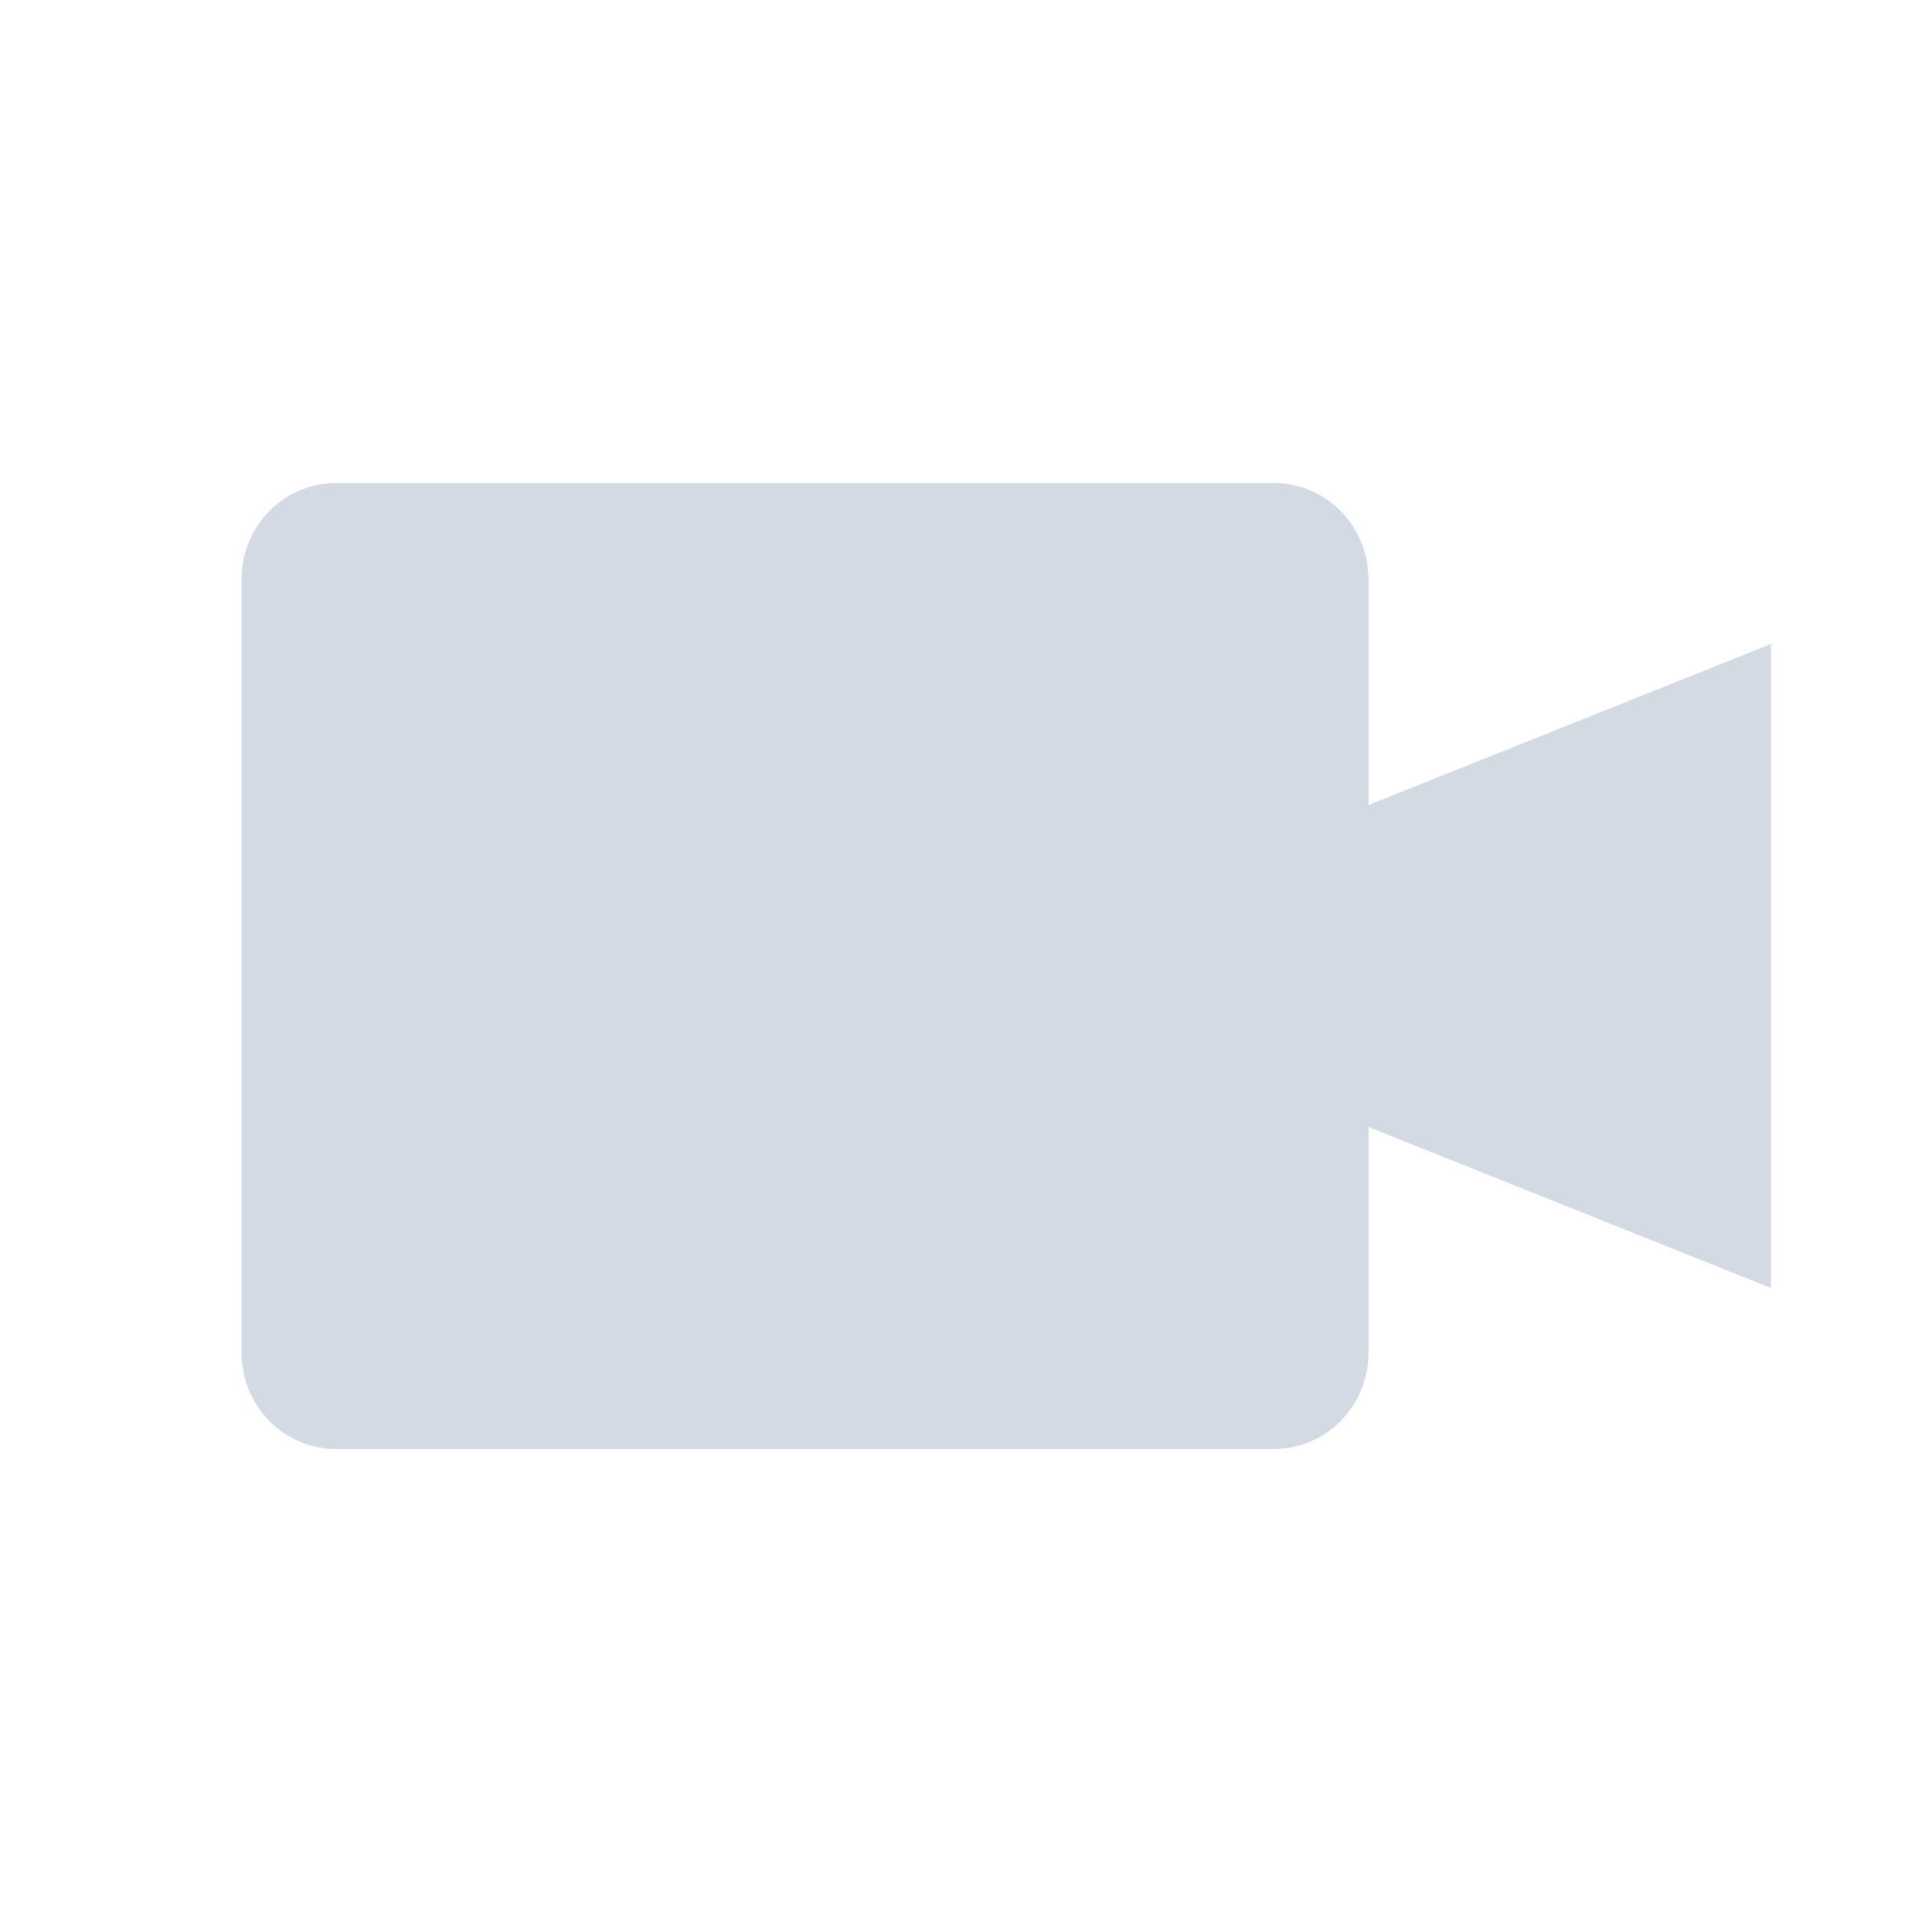 <svg xmlns="http://www.w3.org/2000/svg" width="12pt" height="12pt" version="1.1" viewBox="0 0 12 12">
 <g>
  <path style="fill:rgb(82.745%,85.49%,89.02%)" d="M 2.09 3 C 1.762 3 1.5 3.266 1.5 3.602 L 1.5 8.398 C 1.5 8.734 1.762 9 2.09 9 L 7.91 9 C 8.238 9 8.5 8.734 8.5 8.398 L 8.5 7 L 11 8 L 11 4 L 8.5 5 L 8.5 3.602 C 8.5 3.266 8.238 3 7.91 3 Z M 2.09 3"/>
 </g>
</svg>
